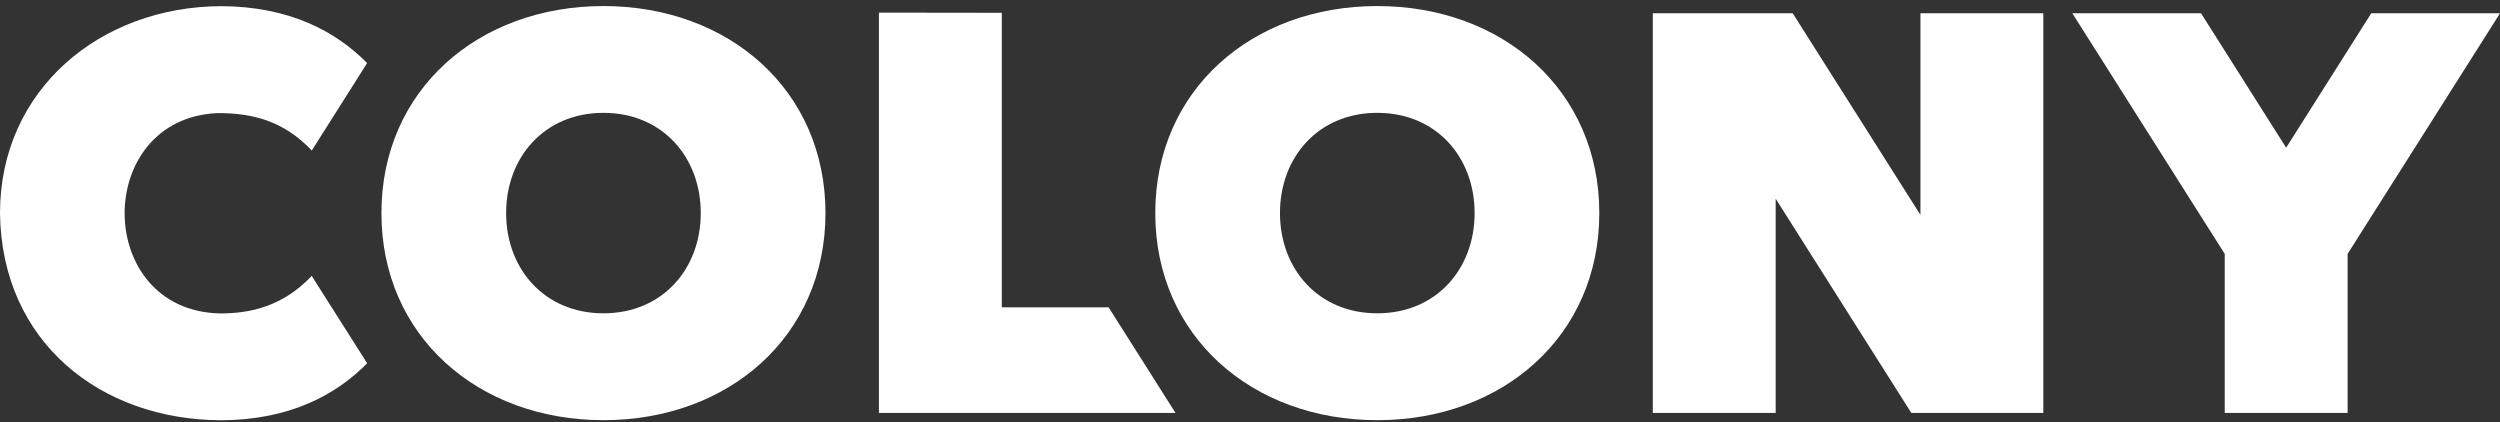 <?xml version="1.0" encoding="UTF-8"?>
<svg xmlns="http://www.w3.org/2000/svg" width="308" height="52" viewBox="0 0 308 52" fill="none">
  <rect x="0" y="0" width="308" height="52" fill="#333333" stroke="none"/>
  <path d="M45.234 44.754L38.404 33.992C34.878 37.717 30.904 38.615 27.133 38.615C11.541 38.307 11.424 14.587 26.817 13.932C31.006 13.932 34.878 14.814 38.409 18.544L45.229 7.772C41.387 3.861 35.64 0.786 27.235 0.761C12.358 0.811 0 11.043 0 26.265C0.199 42.123 12.358 51.725 27.235 51.775C35.65 51.75 41.397 48.665 45.234 44.754Z" fill="white"></path>
  <path d="M108.283 1.557V50.873H144.822L136.581 37.864H123.421V1.577L108.283 1.557Z" fill="white"></path>
  <path d="M74.345 38.599C67.075 38.599 62.354 33.125 62.354 26.25C62.354 19.375 67.075 13.901 74.345 13.901C81.615 13.901 86.335 19.375 86.335 26.25C86.335 33.125 81.615 38.599 74.345 38.599ZM74.345 0.746C58.906 0.746 46.992 11.099 46.992 26.255C46.992 41.412 58.906 51.765 74.345 51.765C89.784 51.765 101.698 41.412 101.698 26.255C101.698 11.099 89.784 0.746 74.345 0.746Z" fill="white"></path>
  <path d="M169.682 38.599C162.412 38.599 157.692 33.125 157.692 26.25C157.692 19.375 162.412 13.901 169.682 13.901C176.952 13.901 181.673 19.375 181.673 26.25C181.673 33.125 176.952 38.599 169.682 38.599ZM169.682 0.746C154.243 0.746 142.329 11.099 142.329 26.255C142.329 41.412 154.243 51.765 169.682 51.765C185.121 51.765 197.035 41.412 197.035 26.255C197.035 11.099 185.121 0.746 169.682 0.746Z" fill="white"></path>
  <path d="M236.598 26.477L220.863 1.638H203.625V50.873H218.763V24.481L235.474 50.873H251.736V1.638H236.598V26.477Z" fill="white"></path>
  <path d="M292.137 1.638L281.653 18.196L271.17 1.638H255.312L274.087 31.281V50.873H289.225V31.281L308 1.638H292.137Z" fill="white"></path>
</svg>
